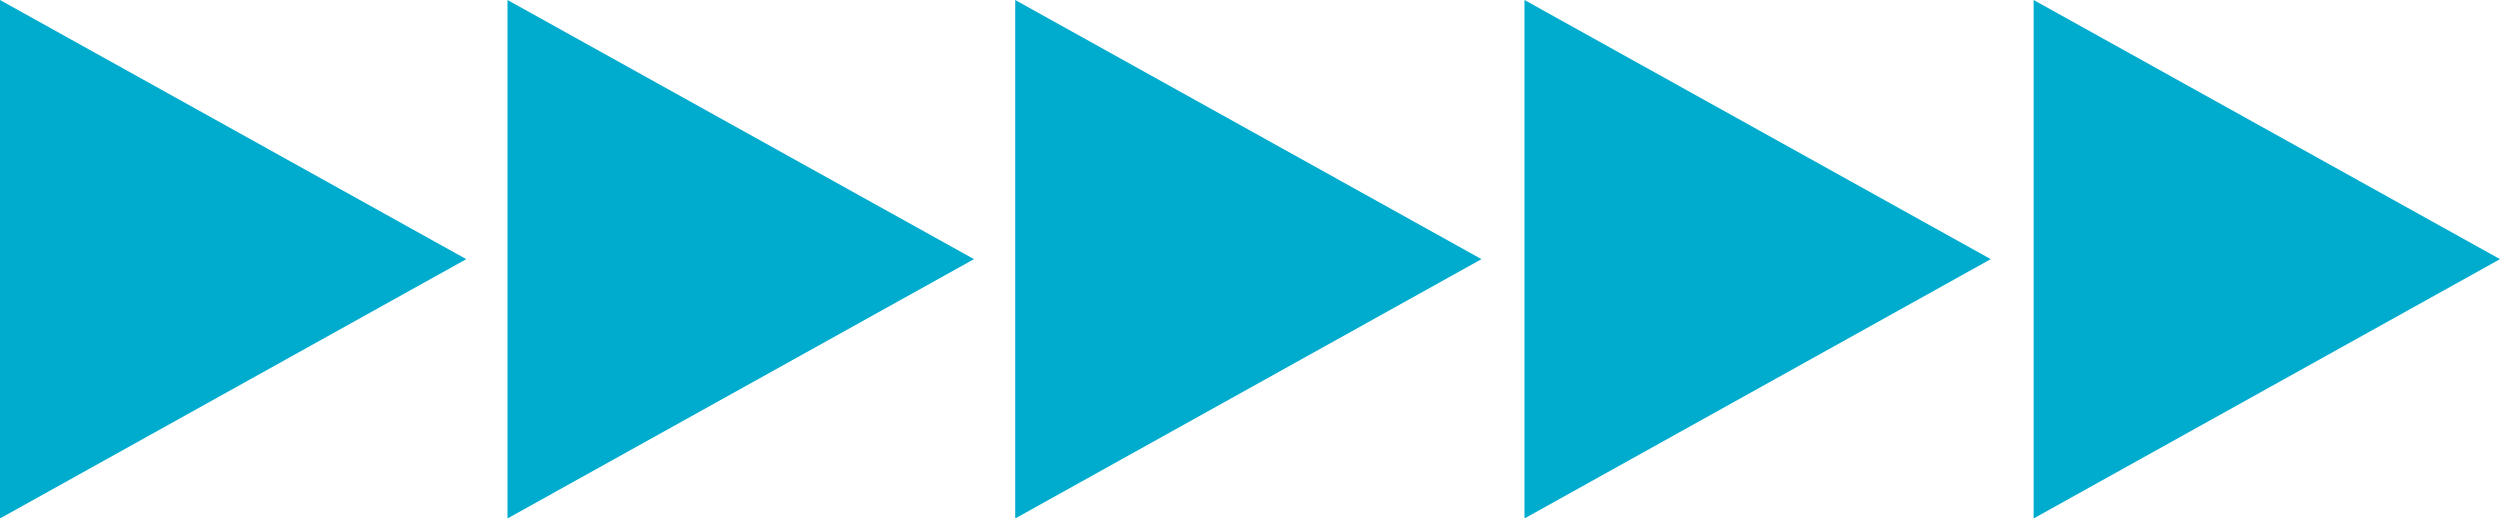 <?xml version="1.0" encoding="UTF-8"?> <!-- Creator: CorelDRAW X8 --> <svg xmlns="http://www.w3.org/2000/svg" xmlns:xlink="http://www.w3.org/1999/xlink" xml:space="preserve" width="210mm" height="43.55mm" style="shape-rendering:geometricPrecision; text-rendering:geometricPrecision; image-rendering:optimizeQuality; fill-rule:evenodd; clip-rule:evenodd" viewBox="0 0 81374 16875"> <defs> <style type="text/css"> <![CDATA[ .fil0 {fill:#00ACCD} ]]> </style> </defs> <g id="Слой_x0020_1">  <g id="_1358992115424"> <g id="Слой_2" data-name="Ð¡Ð»Ð¾Ð¹ 2"> <g id="Слой_1-2" data-name="Ð¡Ð»Ð¾Ð¹ 1"> <polygon class="fil0" points="0,0 15177,8435 0,16875 "></polygon> <polygon class="fil0" points="16519,0 31703,8435 16519,16875 "></polygon> <polygon class="fil0" points="33045,0 48222,8435 33045,16875 "></polygon> <polygon class="fil0" points="49621,0 64798,8435 49621,16875 "></polygon> <polygon class="fil0" points="66194,0 81374,8435 66194,16875 "></polygon> </g> </g> </g> </g> </svg> 